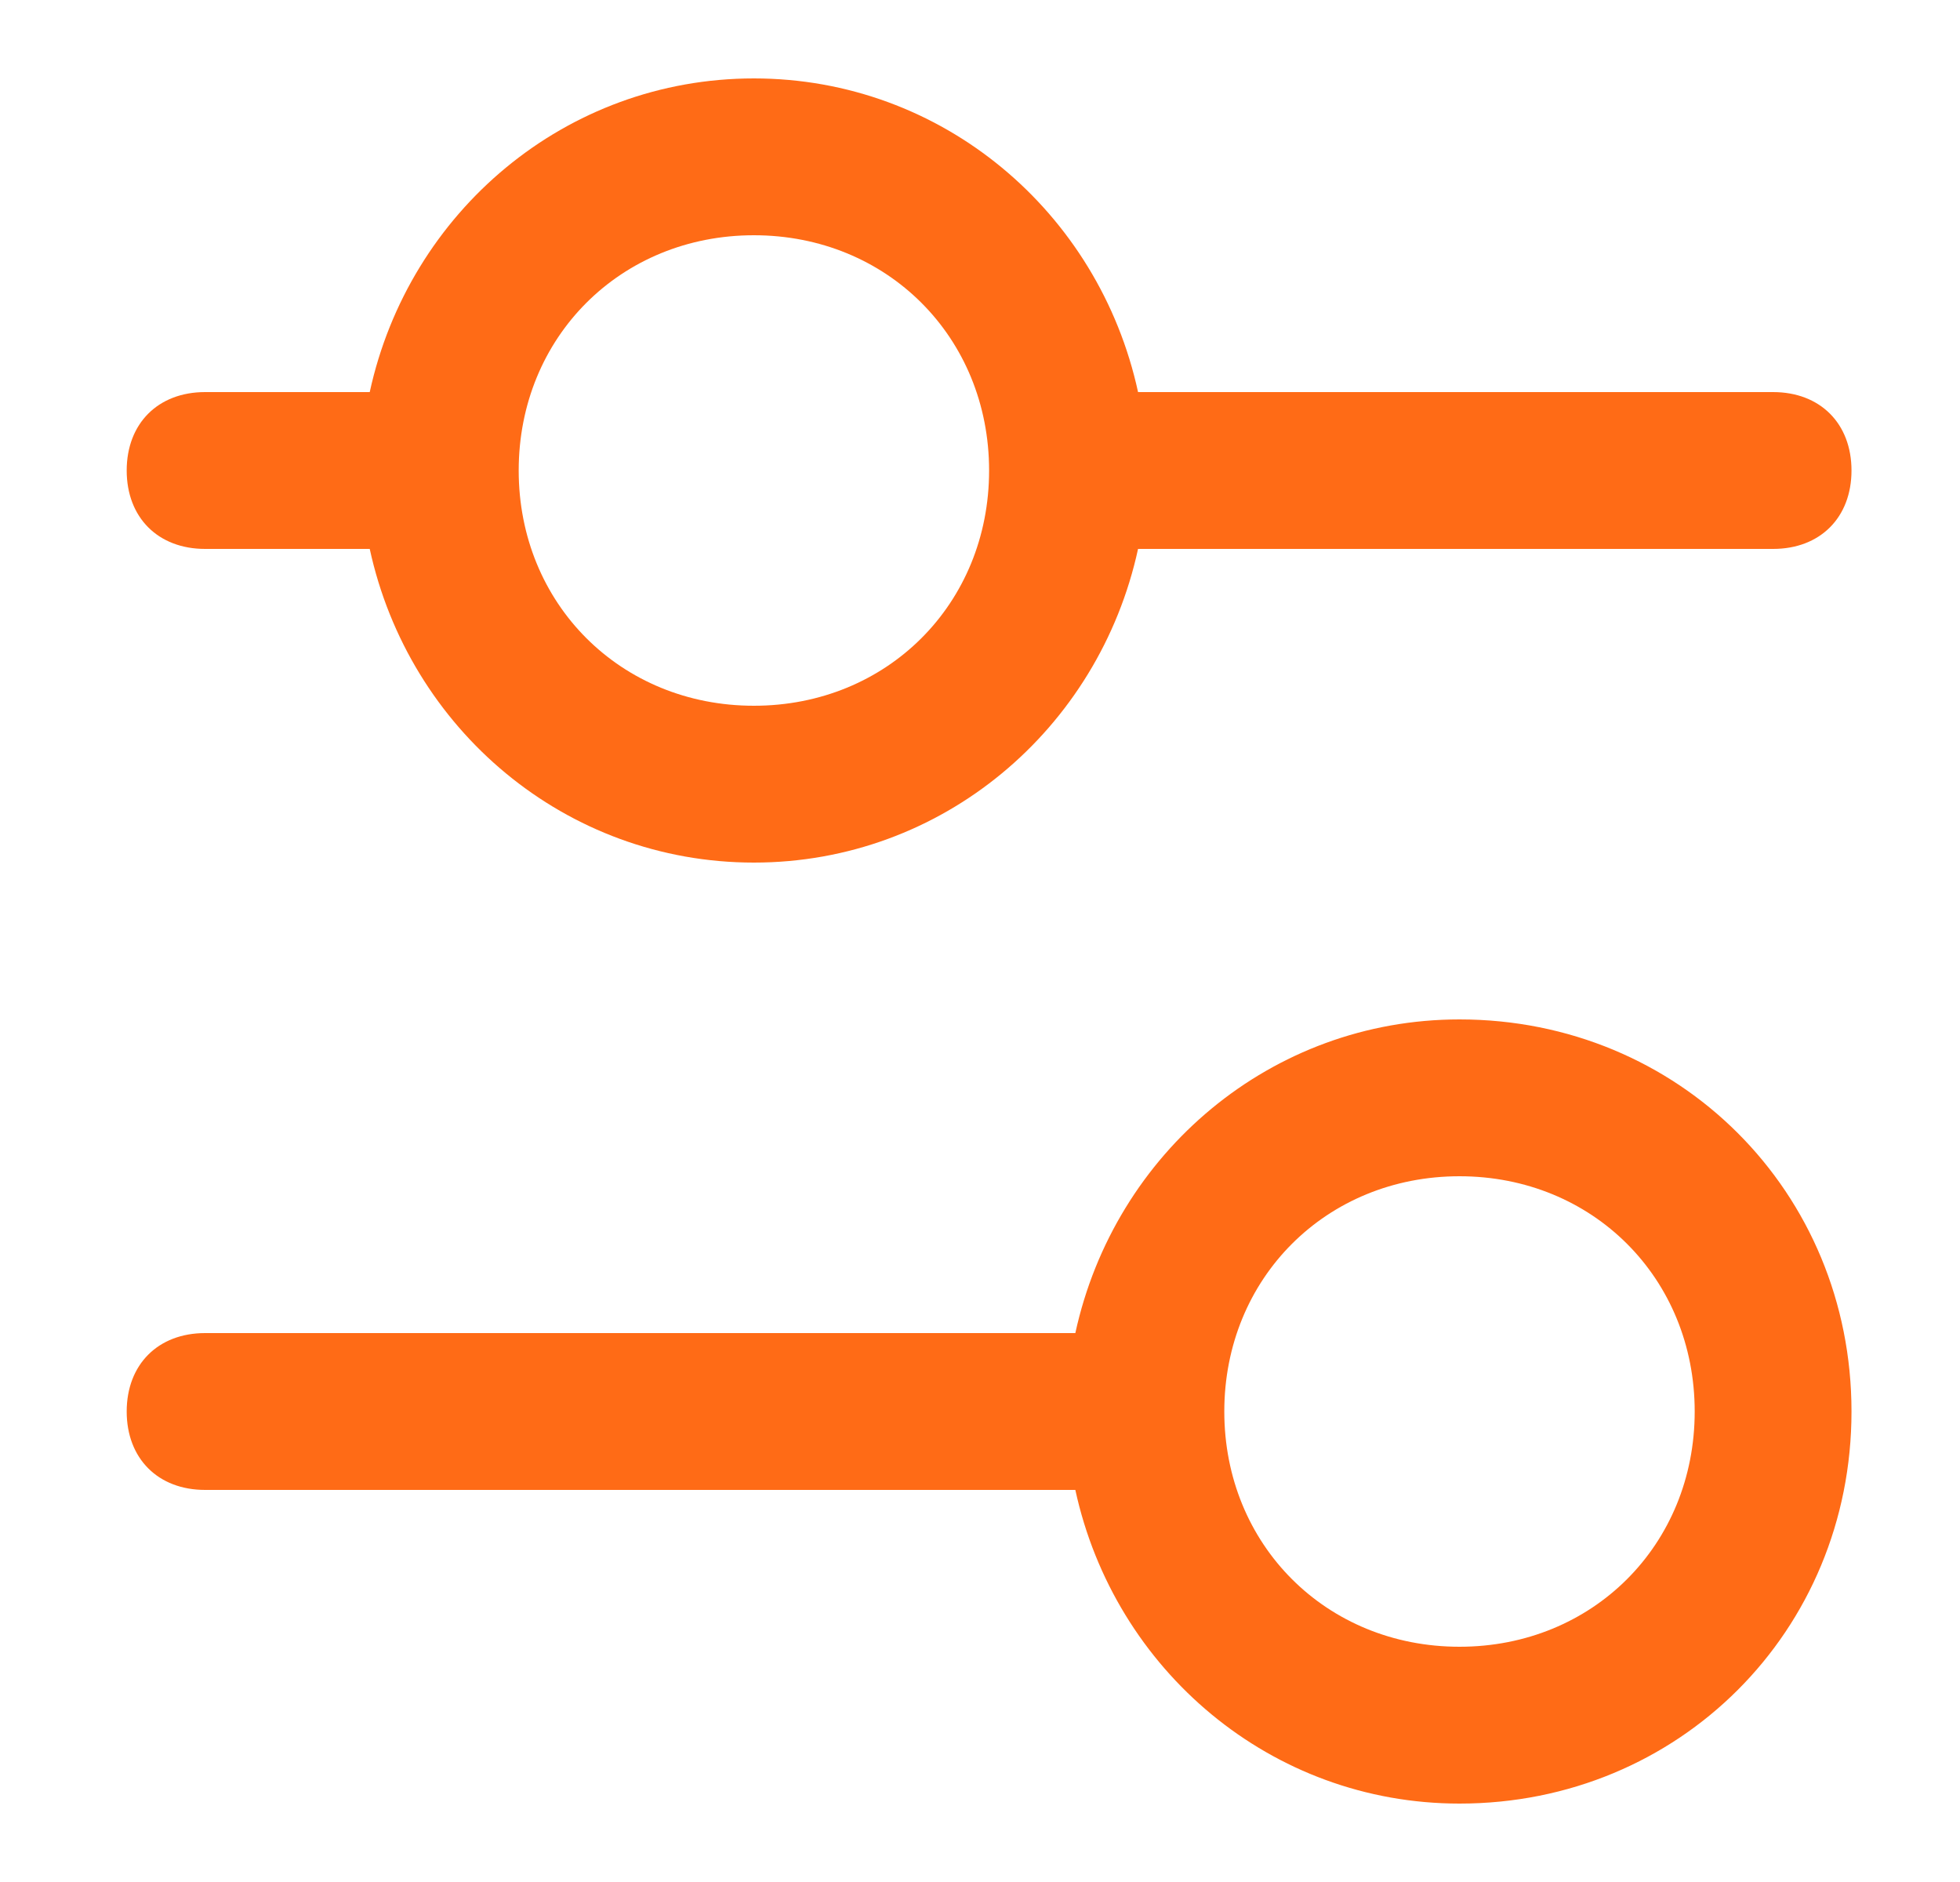 <?xml version="1.0" encoding="UTF-8"?> <svg xmlns="http://www.w3.org/2000/svg" width="25" height="24" viewBox="0 0 25 24" fill="none"><path fill-rule="evenodd" clip-rule="evenodd" d="M13.716 17C14.216 14.7 16.216 13 18.616 13C21.416 13 23.616 15.2 23.616 18C23.616 20.8 21.416 23 18.616 23C16.216 23 14.216 21.3 13.716 19H2.616C2.016 19 1.616 18.6 1.616 18C1.616 17.4 2.016 17 2.616 17H13.716ZM18.616 15C16.916 15 15.616 16.3 15.616 18C15.616 19.7 16.916 21 18.616 21C20.316 21 21.616 19.7 21.616 18C21.616 16.3 20.316 15 18.616 15ZM4.716 5C5.216 2.7 7.216 1 9.616 1C12.016 1 14.016 2.7 14.516 5H22.616C23.216 5 23.616 5.4 23.616 6C23.616 6.6 23.216 7 22.616 7H14.516C14.016 9.3 12.016 11 9.616 11C7.216 11 5.216 9.3 4.716 7H2.616C2.016 7 1.616 6.6 1.616 6C1.616 5.4 2.016 5 2.616 5H4.716ZM9.616 3C7.916 3 6.616 4.3 6.616 6C6.616 7.7 7.916 9 9.616 9C11.316 9 12.616 7.7 12.616 6C12.616 4.3 11.316 3 9.616 3Z" fill="#FF6B16"></path></svg> 